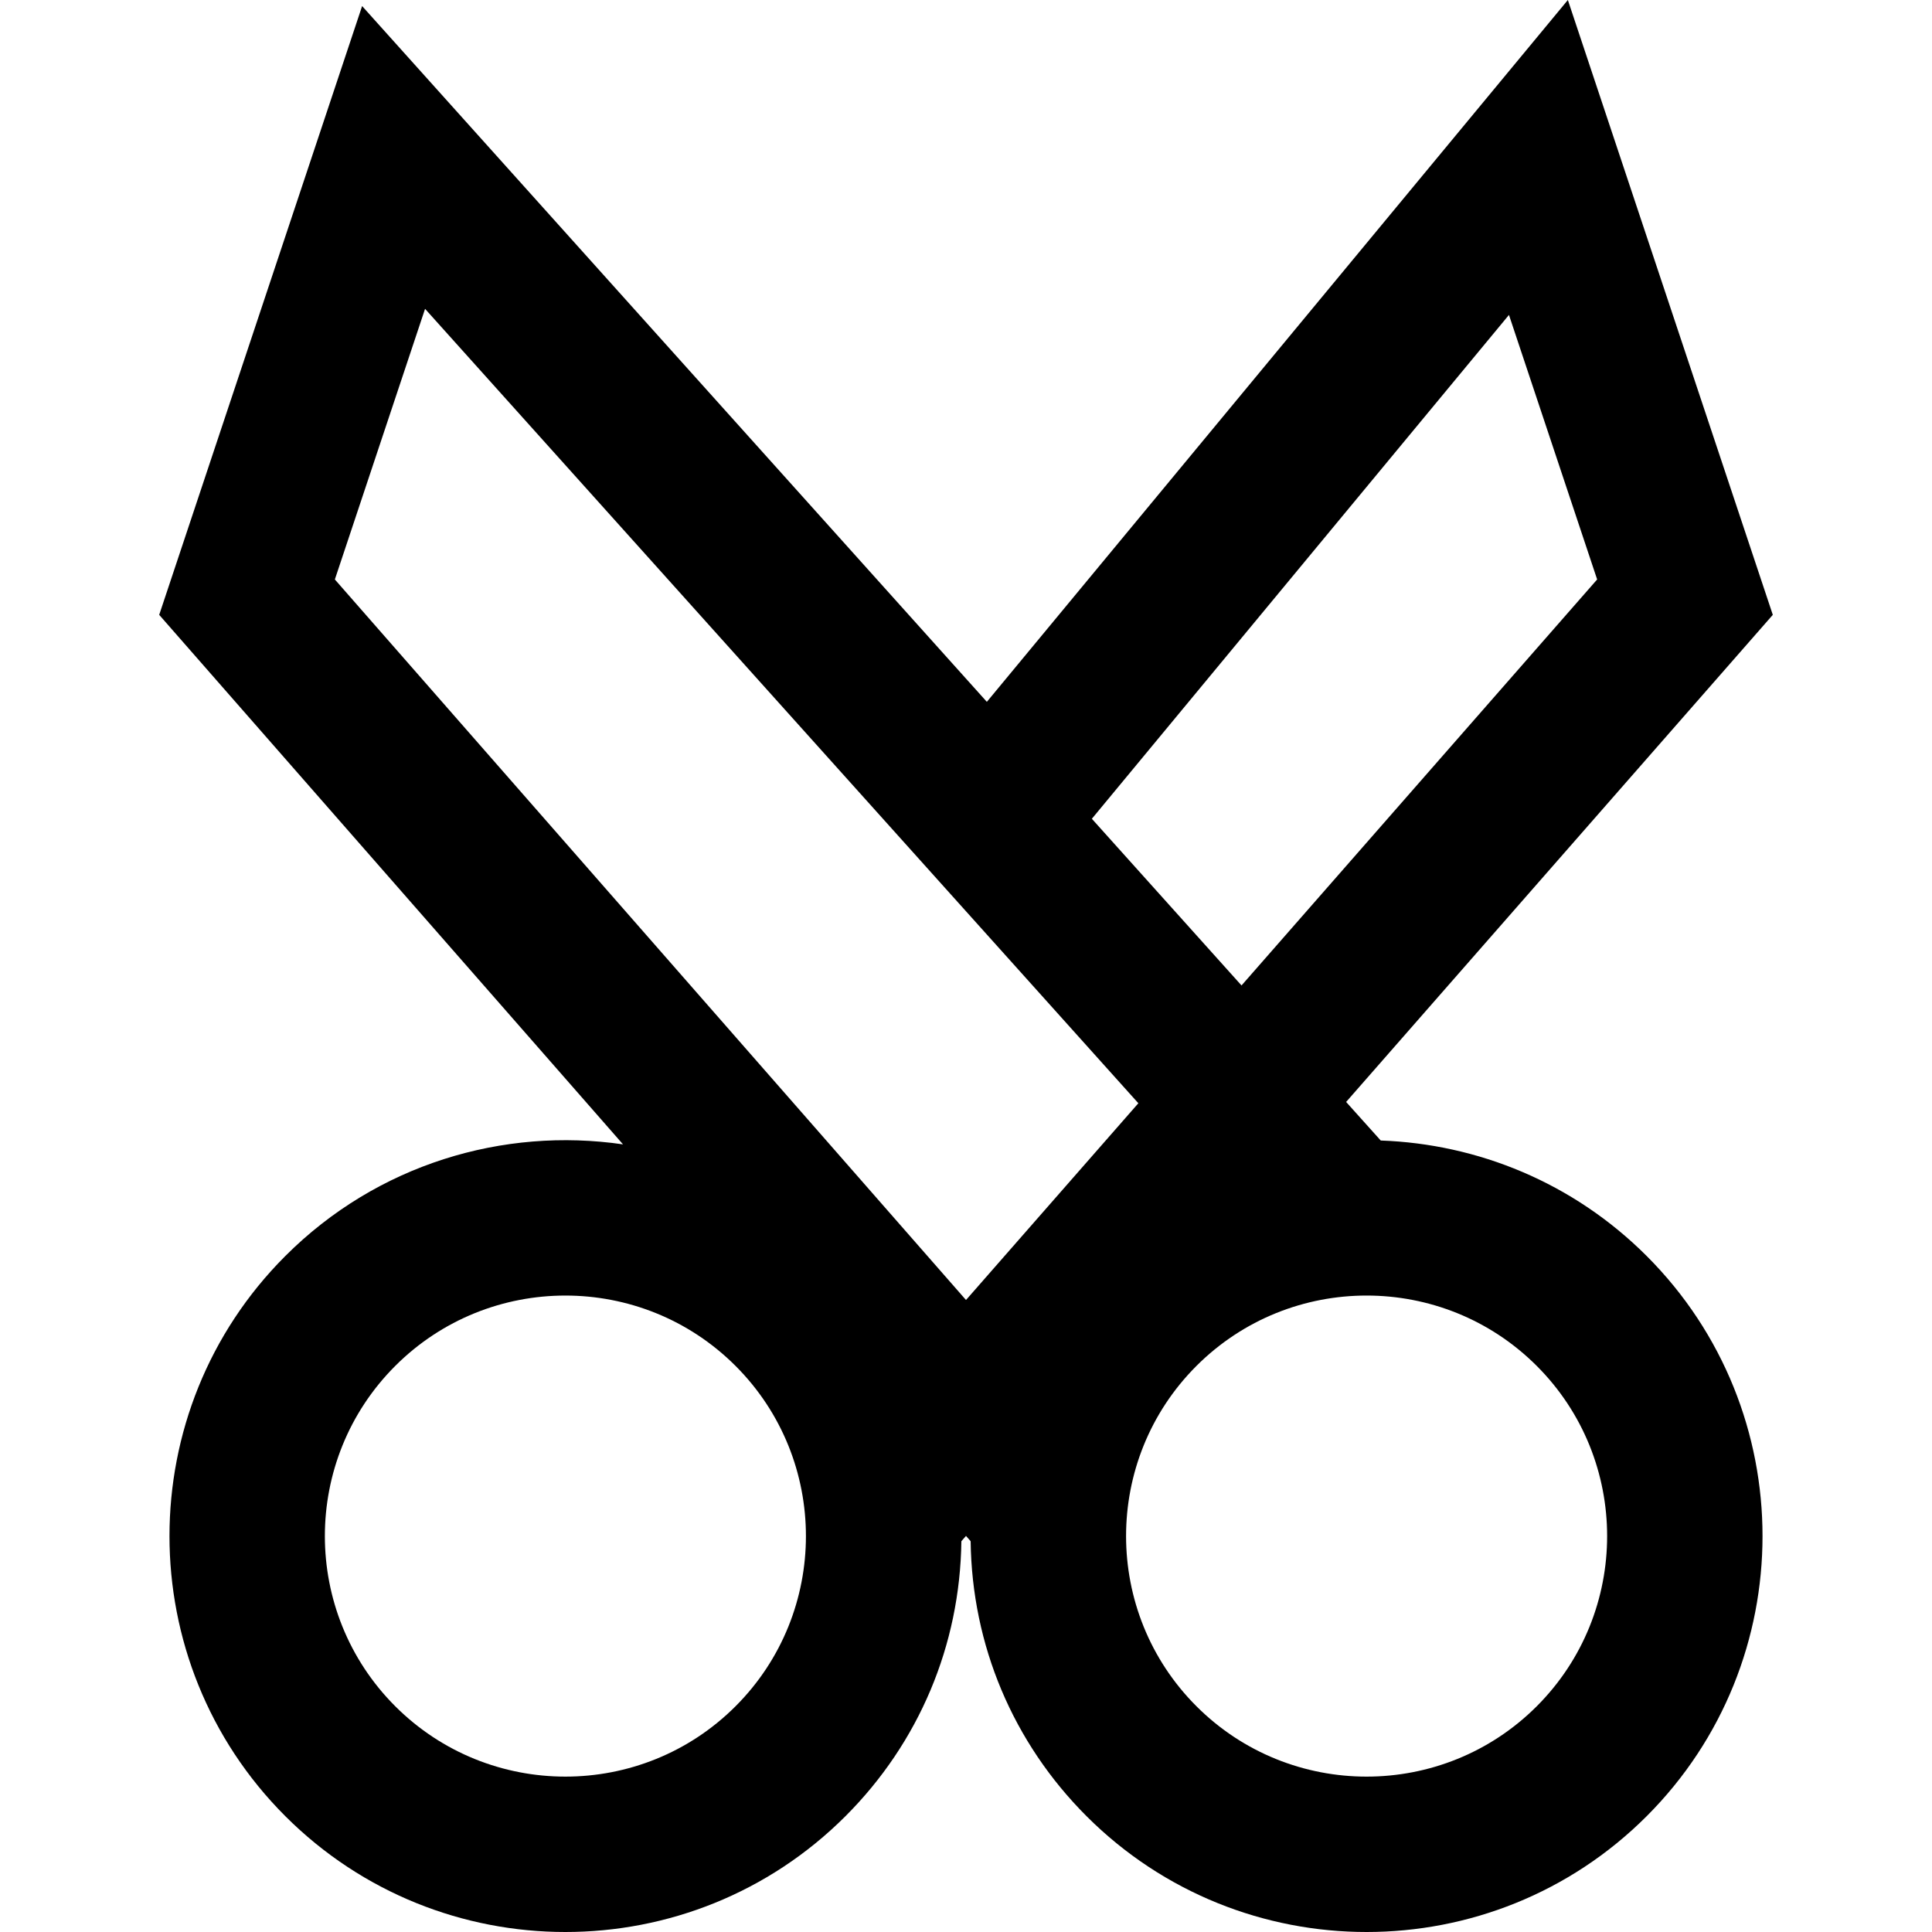 <?xml version="1.0" encoding="iso-8859-1"?>
<!-- Uploaded to: SVG Repo, www.svgrepo.com, Generator: SVG Repo Mixer Tools -->
<svg fill="#000000" height="800px" width="800px" version="1.1" id="Capa_1" xmlns="http://www.w3.org/2000/svg" xmlns:xlink="http://www.w3.org/1999/xlink" 
	 viewBox="0 0 372.845 372.845" xml:space="preserve">
<path id="XMLID_1119_" d="M266.46,220.1l-6.68-7.44l82.342-94.005L302.571,0L190.446,135.444L69.883,1.172l-39.16,117.483
	l89.511,102.19c-23.092-3.368-47.44,3.81-65.173,21.544c-29.805,29.804-29.805,78.299,0,108.103
	c14.902,14.902,34.477,22.353,54.051,22.353c19.575,0,39.149-7.451,54.052-22.353c14.204-14.204,22.112-33.016,22.365-53.063
	l0.894-1.021l0.894,1.021c0.253,20.047,8.161,38.859,22.365,53.063c14.902,14.902,34.477,22.353,54.051,22.353
	c19.575,0,39.149-7.451,54.052-22.353c29.805-29.804,29.805-78.299,0-108.103C303.573,228.178,285.115,220.76,266.46,220.1z
	 M291.206,60.774l17.018,51.051l-68.631,78.352l-28.882-32.166L291.206,60.774z M82.03,59.603l137.653,153.305l-33.26,37.971
	L64.622,111.826L82.03,59.603z M141.951,329.278c-18.106,18.106-47.568,18.107-65.677,0c-18.107-18.107-18.107-47.57,0-65.677
	c9.054-9.053,20.946-13.58,32.838-13.58c11.893,0,23.785,4.527,32.839,13.58C160.058,281.709,160.058,311.171,141.951,329.278z
	 M296.571,329.278c-18.107,18.108-47.569,18.107-65.677,0v0c-18.107-18.107-18.107-47.57,0-65.677
	c18.106-18.106,47.568-18.108,65.677,0C314.678,281.709,314.678,311.171,296.571,329.278z"/>
</svg>